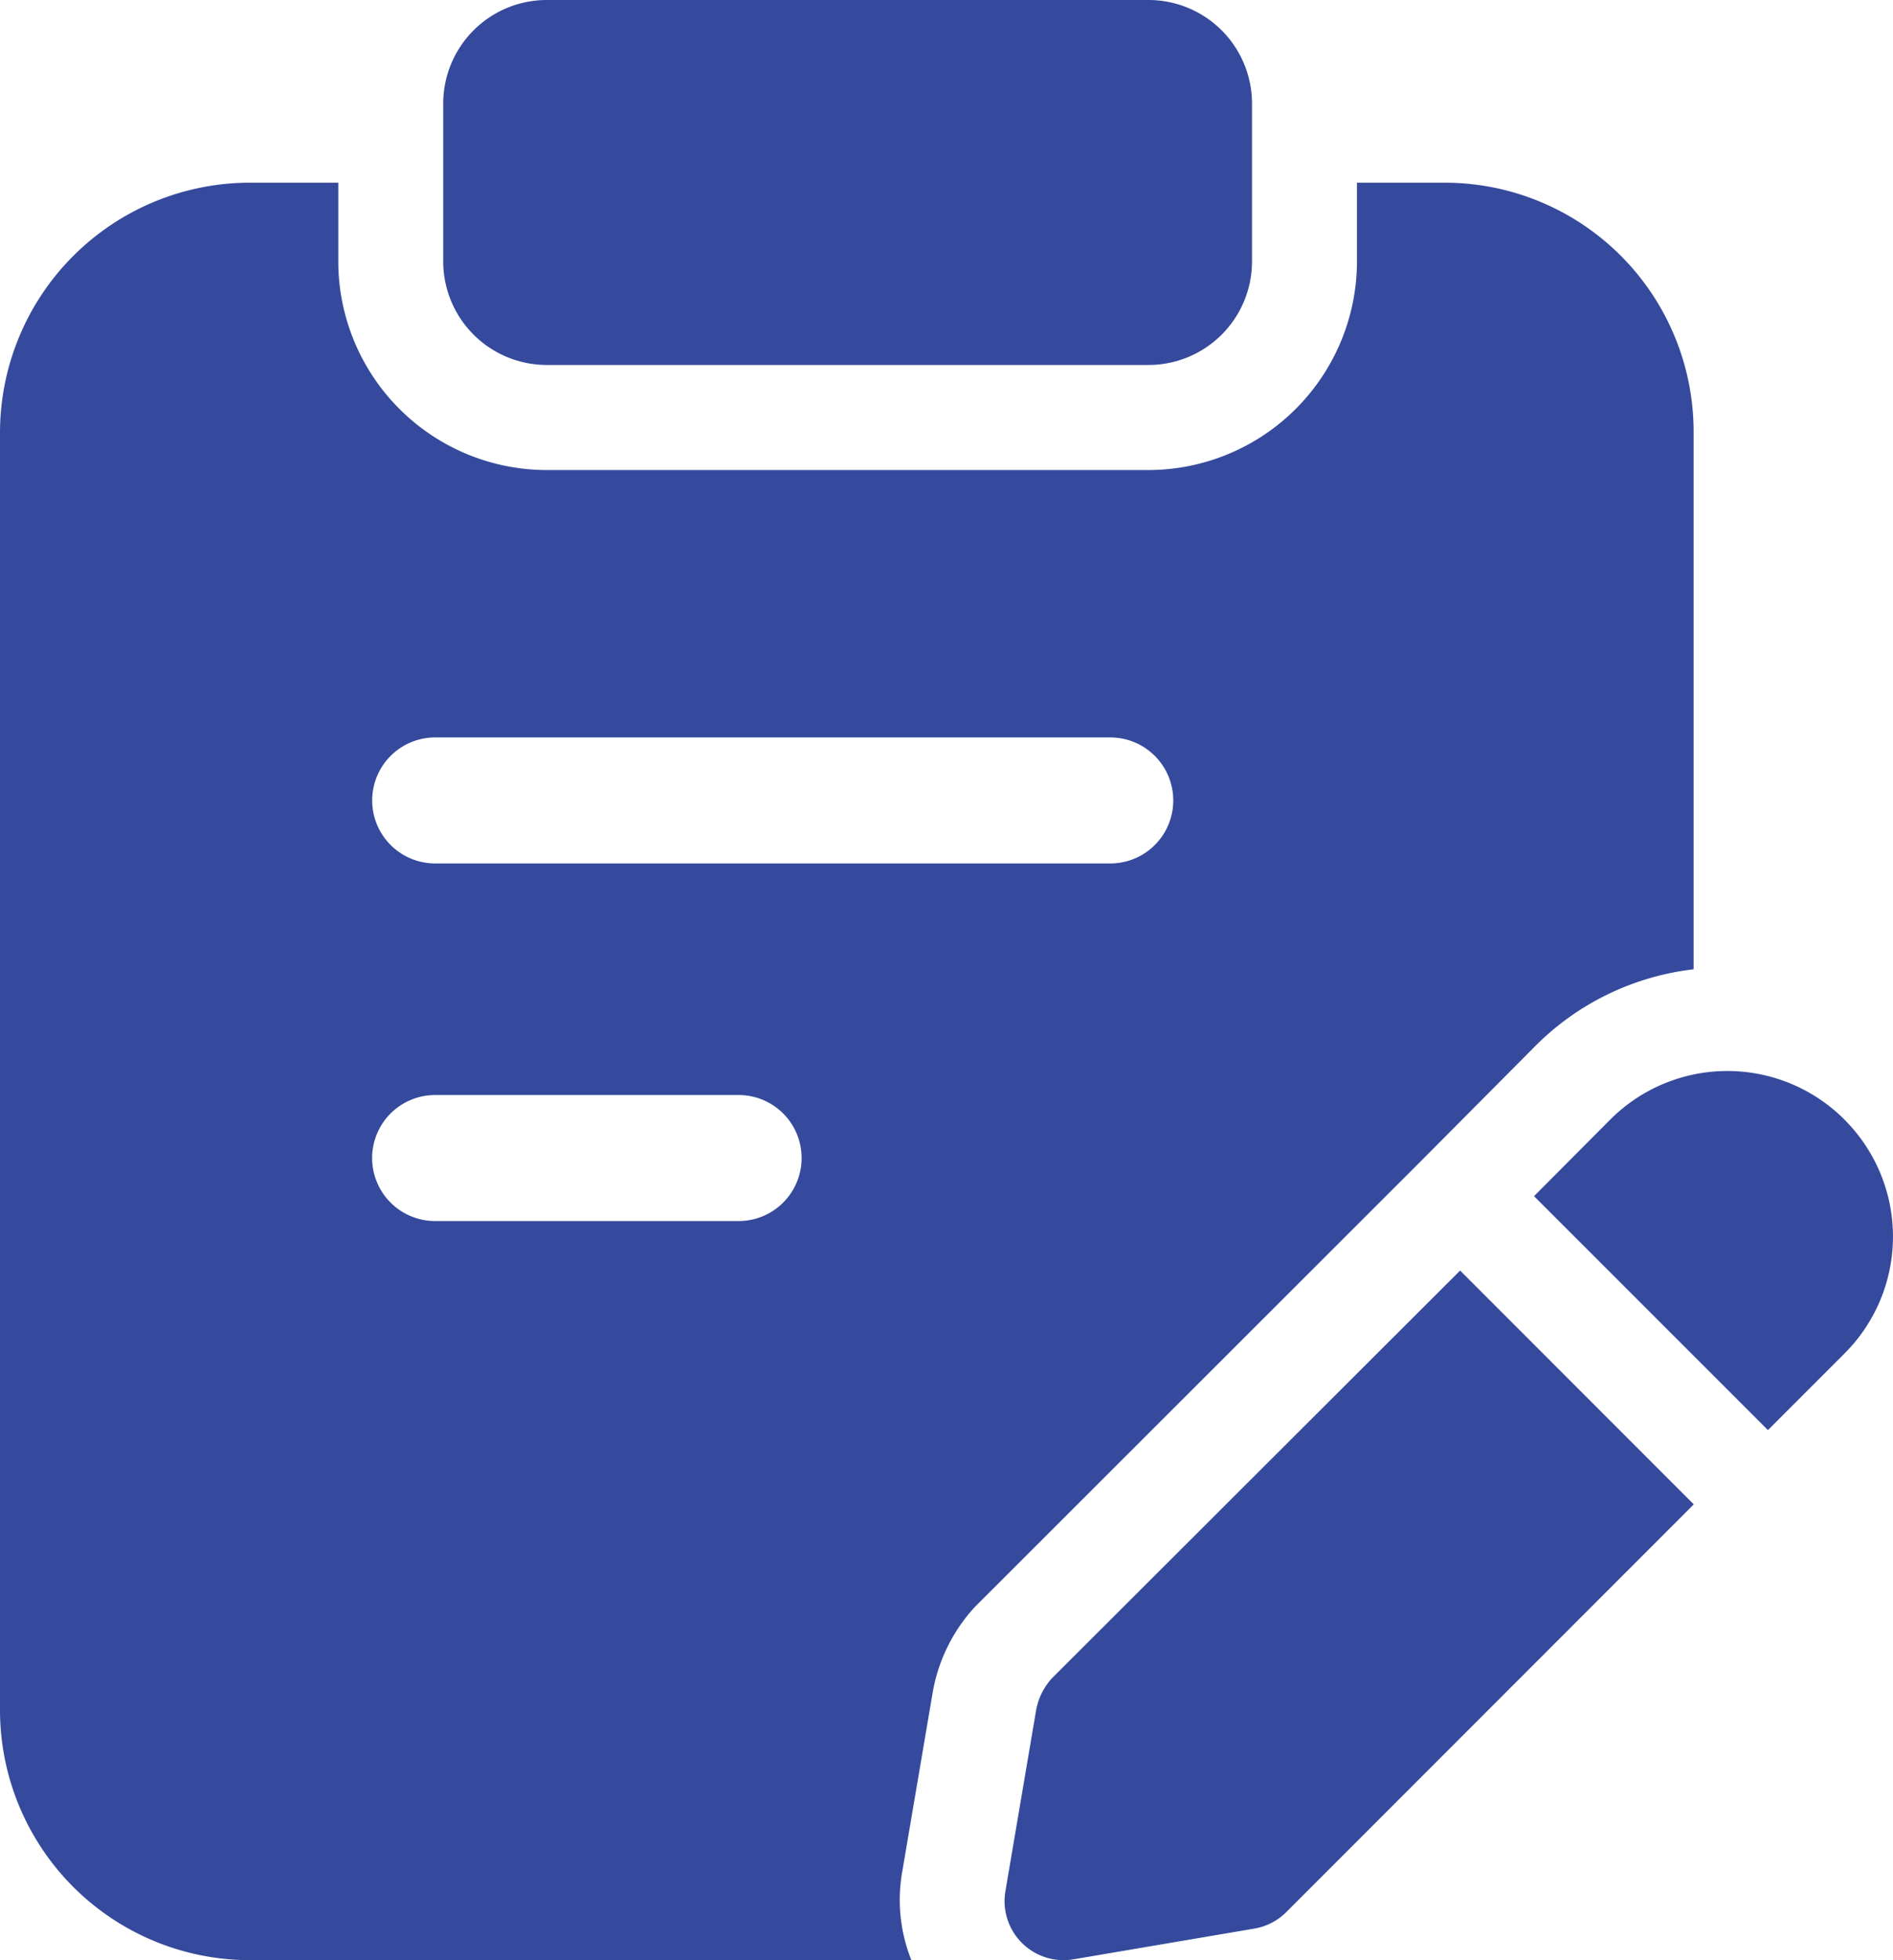 <svg xmlns="http://www.w3.org/2000/svg" width="64.352" height="66.595" viewBox="0 0 64.352 66.595">
  <g id="adv_1" transform="translate(-2.47 -2)">
    <path id="Path_115" data-name="Path 115" d="M32.778,14.4H12.325a3.521,3.521,0,0,1-3.52-3.52V5.52A3.521,3.521,0,0,1,12.325,2H32.778A3.521,3.521,0,0,1,36.3,5.52v5.363A3.52,3.52,0,0,1,32.778,14.4Z" transform="translate(8.732 0)" fill="#354a9d"/>
    <path id="Path_116" data-name="Path 116" d="M34.939,18.941a5.627,5.627,0,0,0-7.944,0l-2.6,2.611L32.346,29.5l2.592-2.592a5.61,5.61,0,0,0,0-7.965Z" transform="translate(30.224 21.088)" fill="#354a9d"/>
    <path id="Path_117" data-name="Path 117" d="M32.317,20.15,18.451,33.992a2.175,2.175,0,0,0-.547,1.094l-1.046,6.16a2.006,2.006,0,0,0,2.307,2.307l6.16-1.046a2.014,2.014,0,0,0,1.07-.547L40.26,28.094Z" transform="translate(19.789 25.017)" fill="#354a9d"/>
    <path id="Path_118" data-name="Path 118" d="M51.559,4.61H48.6V7.286a7.1,7.1,0,0,1-7.087,7.087H21.057a7.094,7.094,0,0,1-7.087-7.087V4.61H10.961A8.5,8.5,0,0,0,2.47,13.1V56.5A8.5,8.5,0,0,0,10.961,65H33.452a5.491,5.491,0,0,1-.321-2.944l1.044-6.143a5.739,5.739,0,0,1,1.437-2.916L50.75,37.876l3.936-3.958a9.076,9.076,0,0,1,5.358-2.583V13.124A8.463,8.463,0,0,0,51.559,4.61ZM27.58,39.888H17.261a2.14,2.14,0,1,1,0-4.281H27.58a2.14,2.14,0,0,1,0,4.281ZM40.214,27.739H17.263a2.14,2.14,0,1,1,0-4.281H40.214a2.14,2.14,0,1,1,0,4.281Z" transform="translate(0 3.597)" fill="#354a9d"/>
  </g>
</svg>
